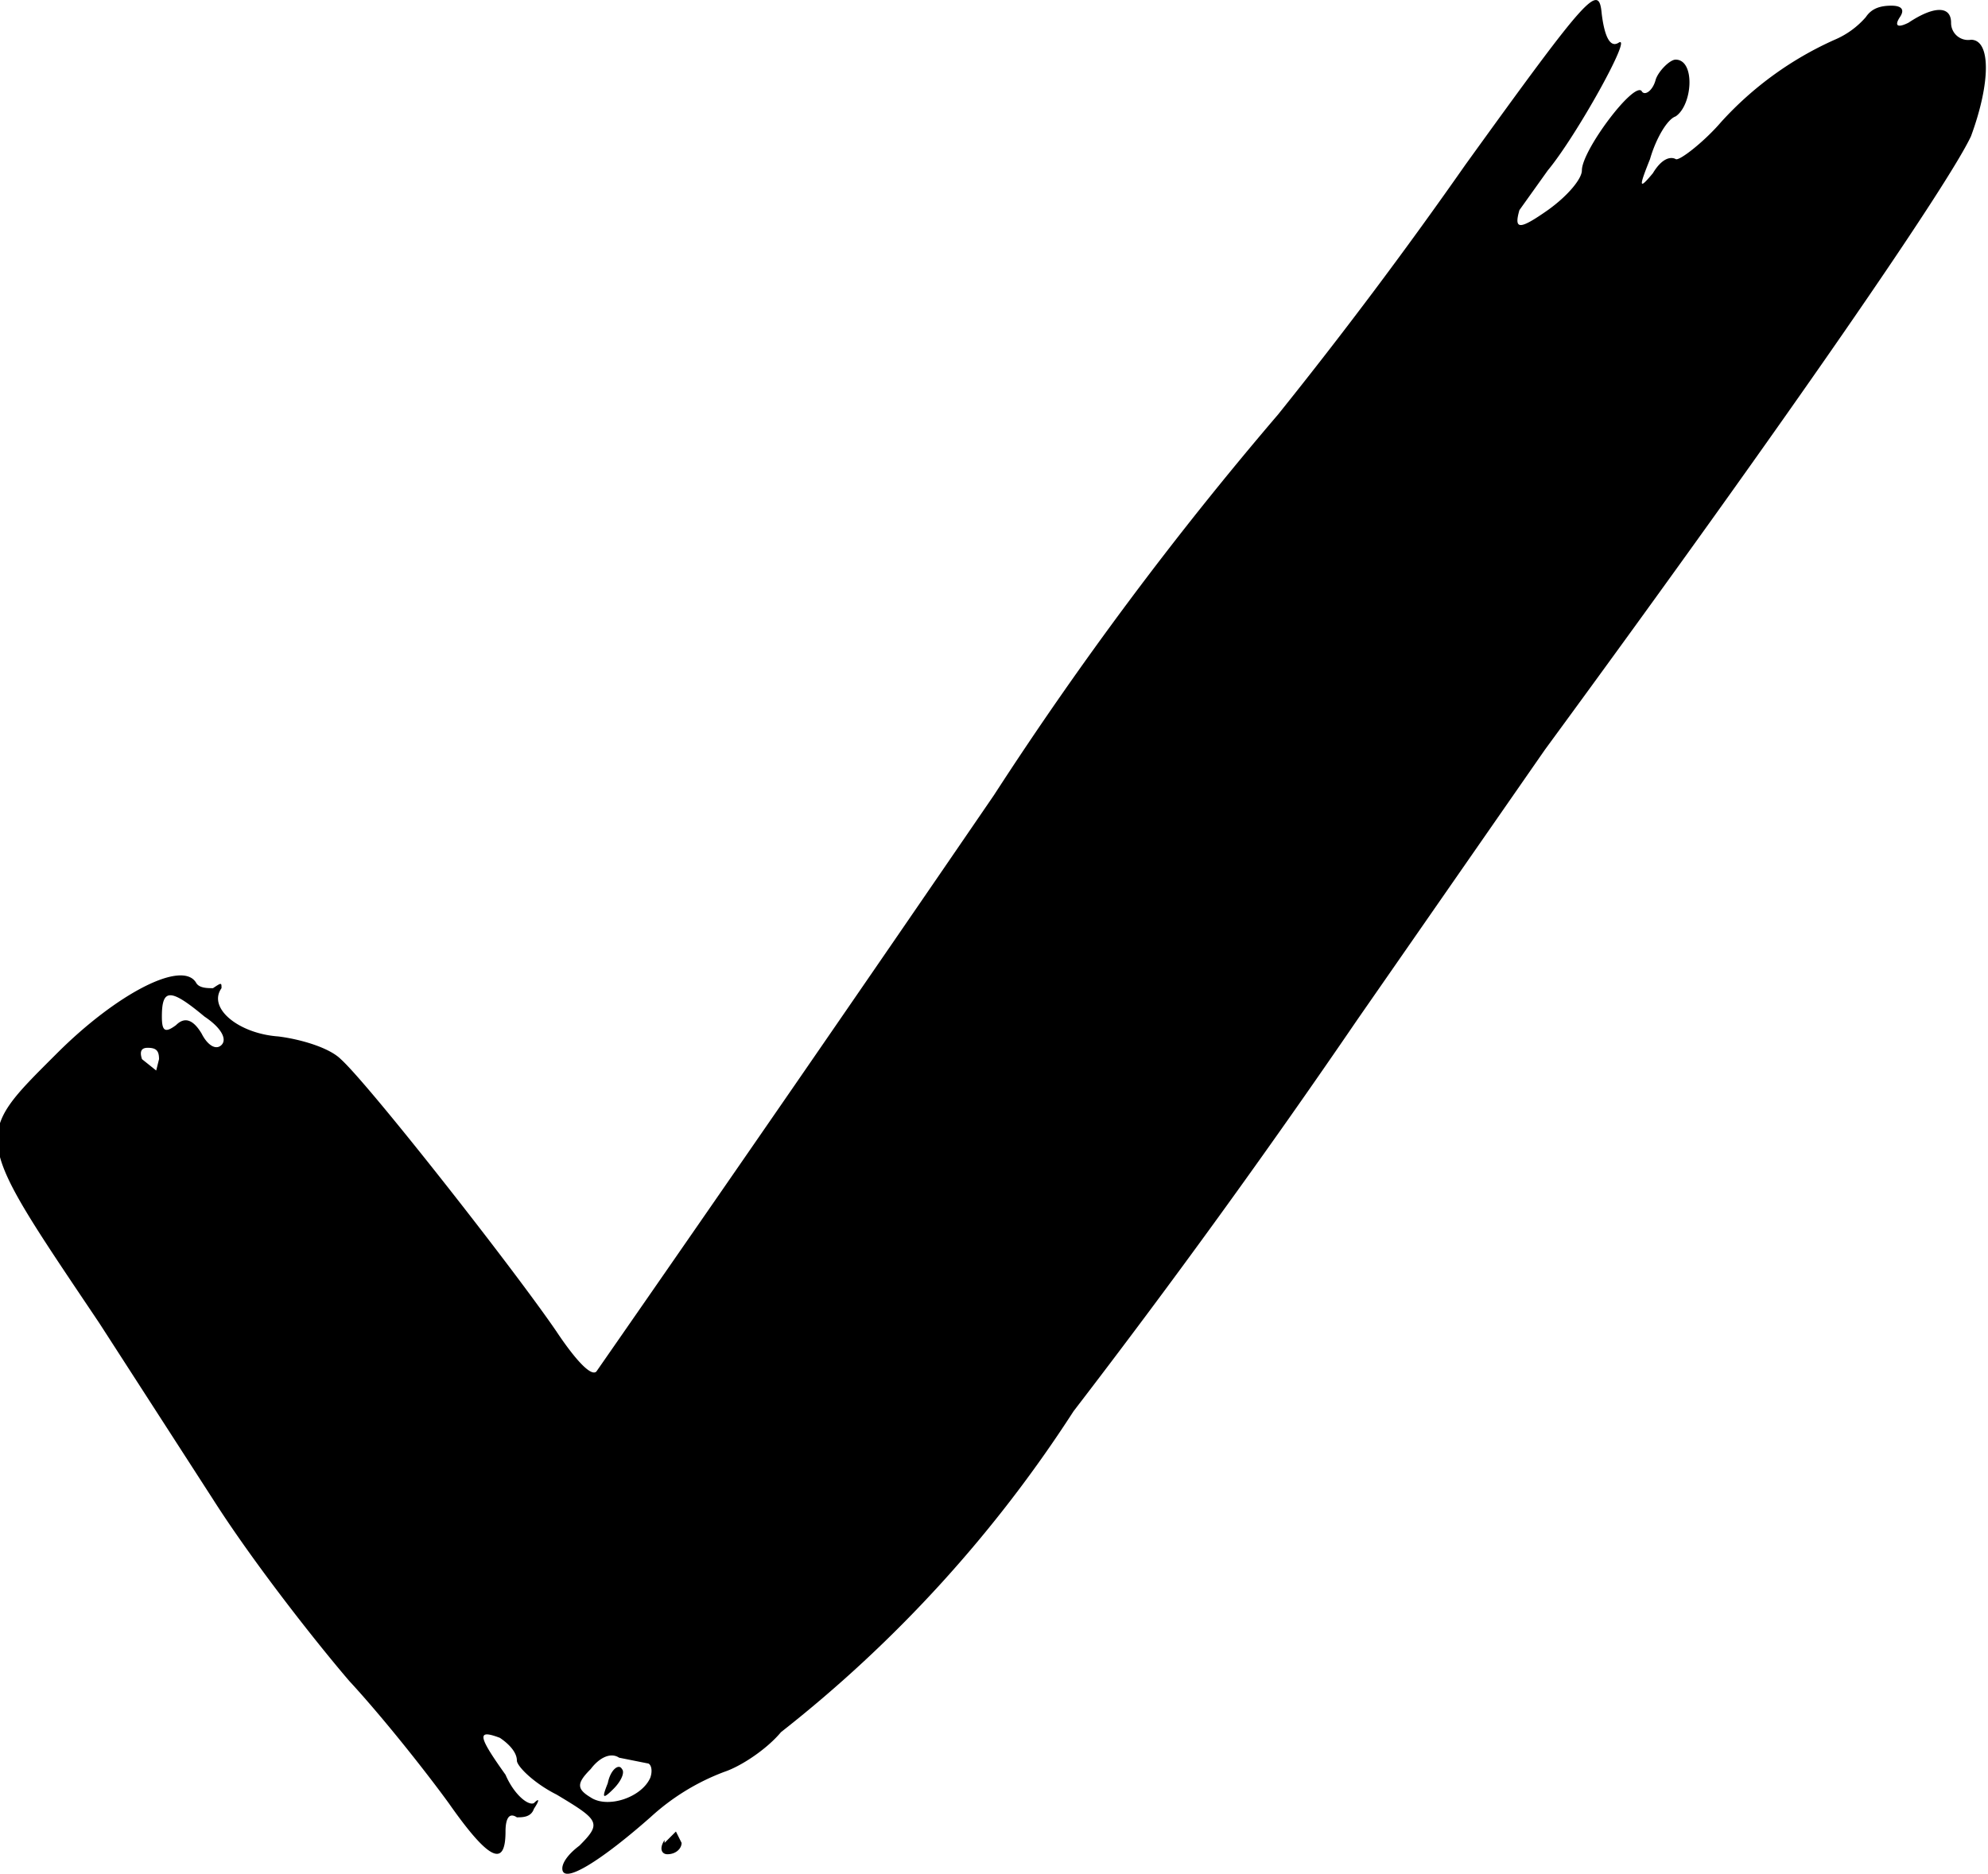 <?xml version="1.0" encoding="UTF-8"?> <svg xmlns="http://www.w3.org/2000/svg" width="70" height="66" fill="none"><path fill="#000" fill-rule="evenodd" d="M51.6 5.8a166 166 0 0 1-6.6 8.8A126 126 0 0 0 35 28 3392 3392 0 0 1 21 48.3c-.2.2-.8-.5-1.4-1.4-1.5-2.2-6.6-8.7-7.6-9.6-.4-.4-1.4-.7-2.2-.8-1.4-.1-2.5-1-2-1.7 0-.2 0-.2-.3 0-.2 0-.5 0-.6-.2-.5-.8-2.8.4-4.9 2.5-3 3-3 2.8 1.5 9.5l4 6.2c1.4 2.2 3.6 5 4.8 6.4 1.2 1.3 2.7 3.2 3.5 4.3 1.4 2 2 2.3 2 1 0-.4.1-.7.4-.5.2 0 .5 0 .6-.3.2-.3.2-.4 0-.2-.2.1-.7-.3-1-1-1-1.4-1-1.6-.2-1.3.3.2.6.5.6.8 0 .2.6.8 1.4 1.2 1.5.9 1.6 1 .8 1.8-.4.3-.6.6-.6.8 0 .6 1.4-.3 3.1-1.8a8 8 0 0 1 2.6-1.6c.6-.2 1.5-.8 2-1.4a46.2 46.2 0 0 0 10.3-11.3 305.1 305.1 0 0 0 10-13.8l6.6-9.5c8.8-12 14.2-19.9 15-21.6.7-1.9.7-3.4 0-3.4a.6.6 0 0 1-.7-.6c0-.6-.6-.6-1.5 0-.4.2-.5.1-.3-.2.2-.3 0-.4-.3-.4-.4 0-.7.1-.9.4a3 3 0 0 1-1.1.8 12 12 0 0 0-4 2.9C60 5 59.1 5.7 59 5.6c-.2-.1-.5 0-.8.5-.5.6-.5.5-.1-.5.2-.7.6-1.4.9-1.5.6-.4.7-2 0-2-.2 0-.6.4-.7.7-.1.4-.4.6-.5.4-.3-.3-2.1 2.1-2.1 2.8 0 .3-.5.9-1.2 1.4-1 .7-1.2.7-1 0l1-1.4c1-1.2 3-4.8 2.5-4.5-.3.2-.5-.2-.6-1-.1-1.1-.4-.8-4.8 5.3Zm-45.9 30c0 .5.1.6.5.3.3-.3.6-.2.9.3.2.4.5.6.7.4.2-.2 0-.6-.6-1-1.2-1-1.5-1-1.5 0ZM5 37.3l.5.4.1-.4c0-.3-.1-.4-.4-.4-.2 0-.3.1-.2.4Zm15.8 25c-.5.5-.5.7 0 1 .6.4 1.8 0 2.1-.7.1-.3 0-.5-.1-.5l-1-.2c-.3-.2-.7 0-1 .4Zm.6.5c-.2.5-.2.6.2.2.3-.3.4-.6.3-.7-.1-.2-.4 0-.5.5Zm2 2c-.2.3-.1.5.1.5.3 0 .5-.2.5-.4l-.2-.4-.4.4Z" clip-rule="evenodd"></path></svg> 